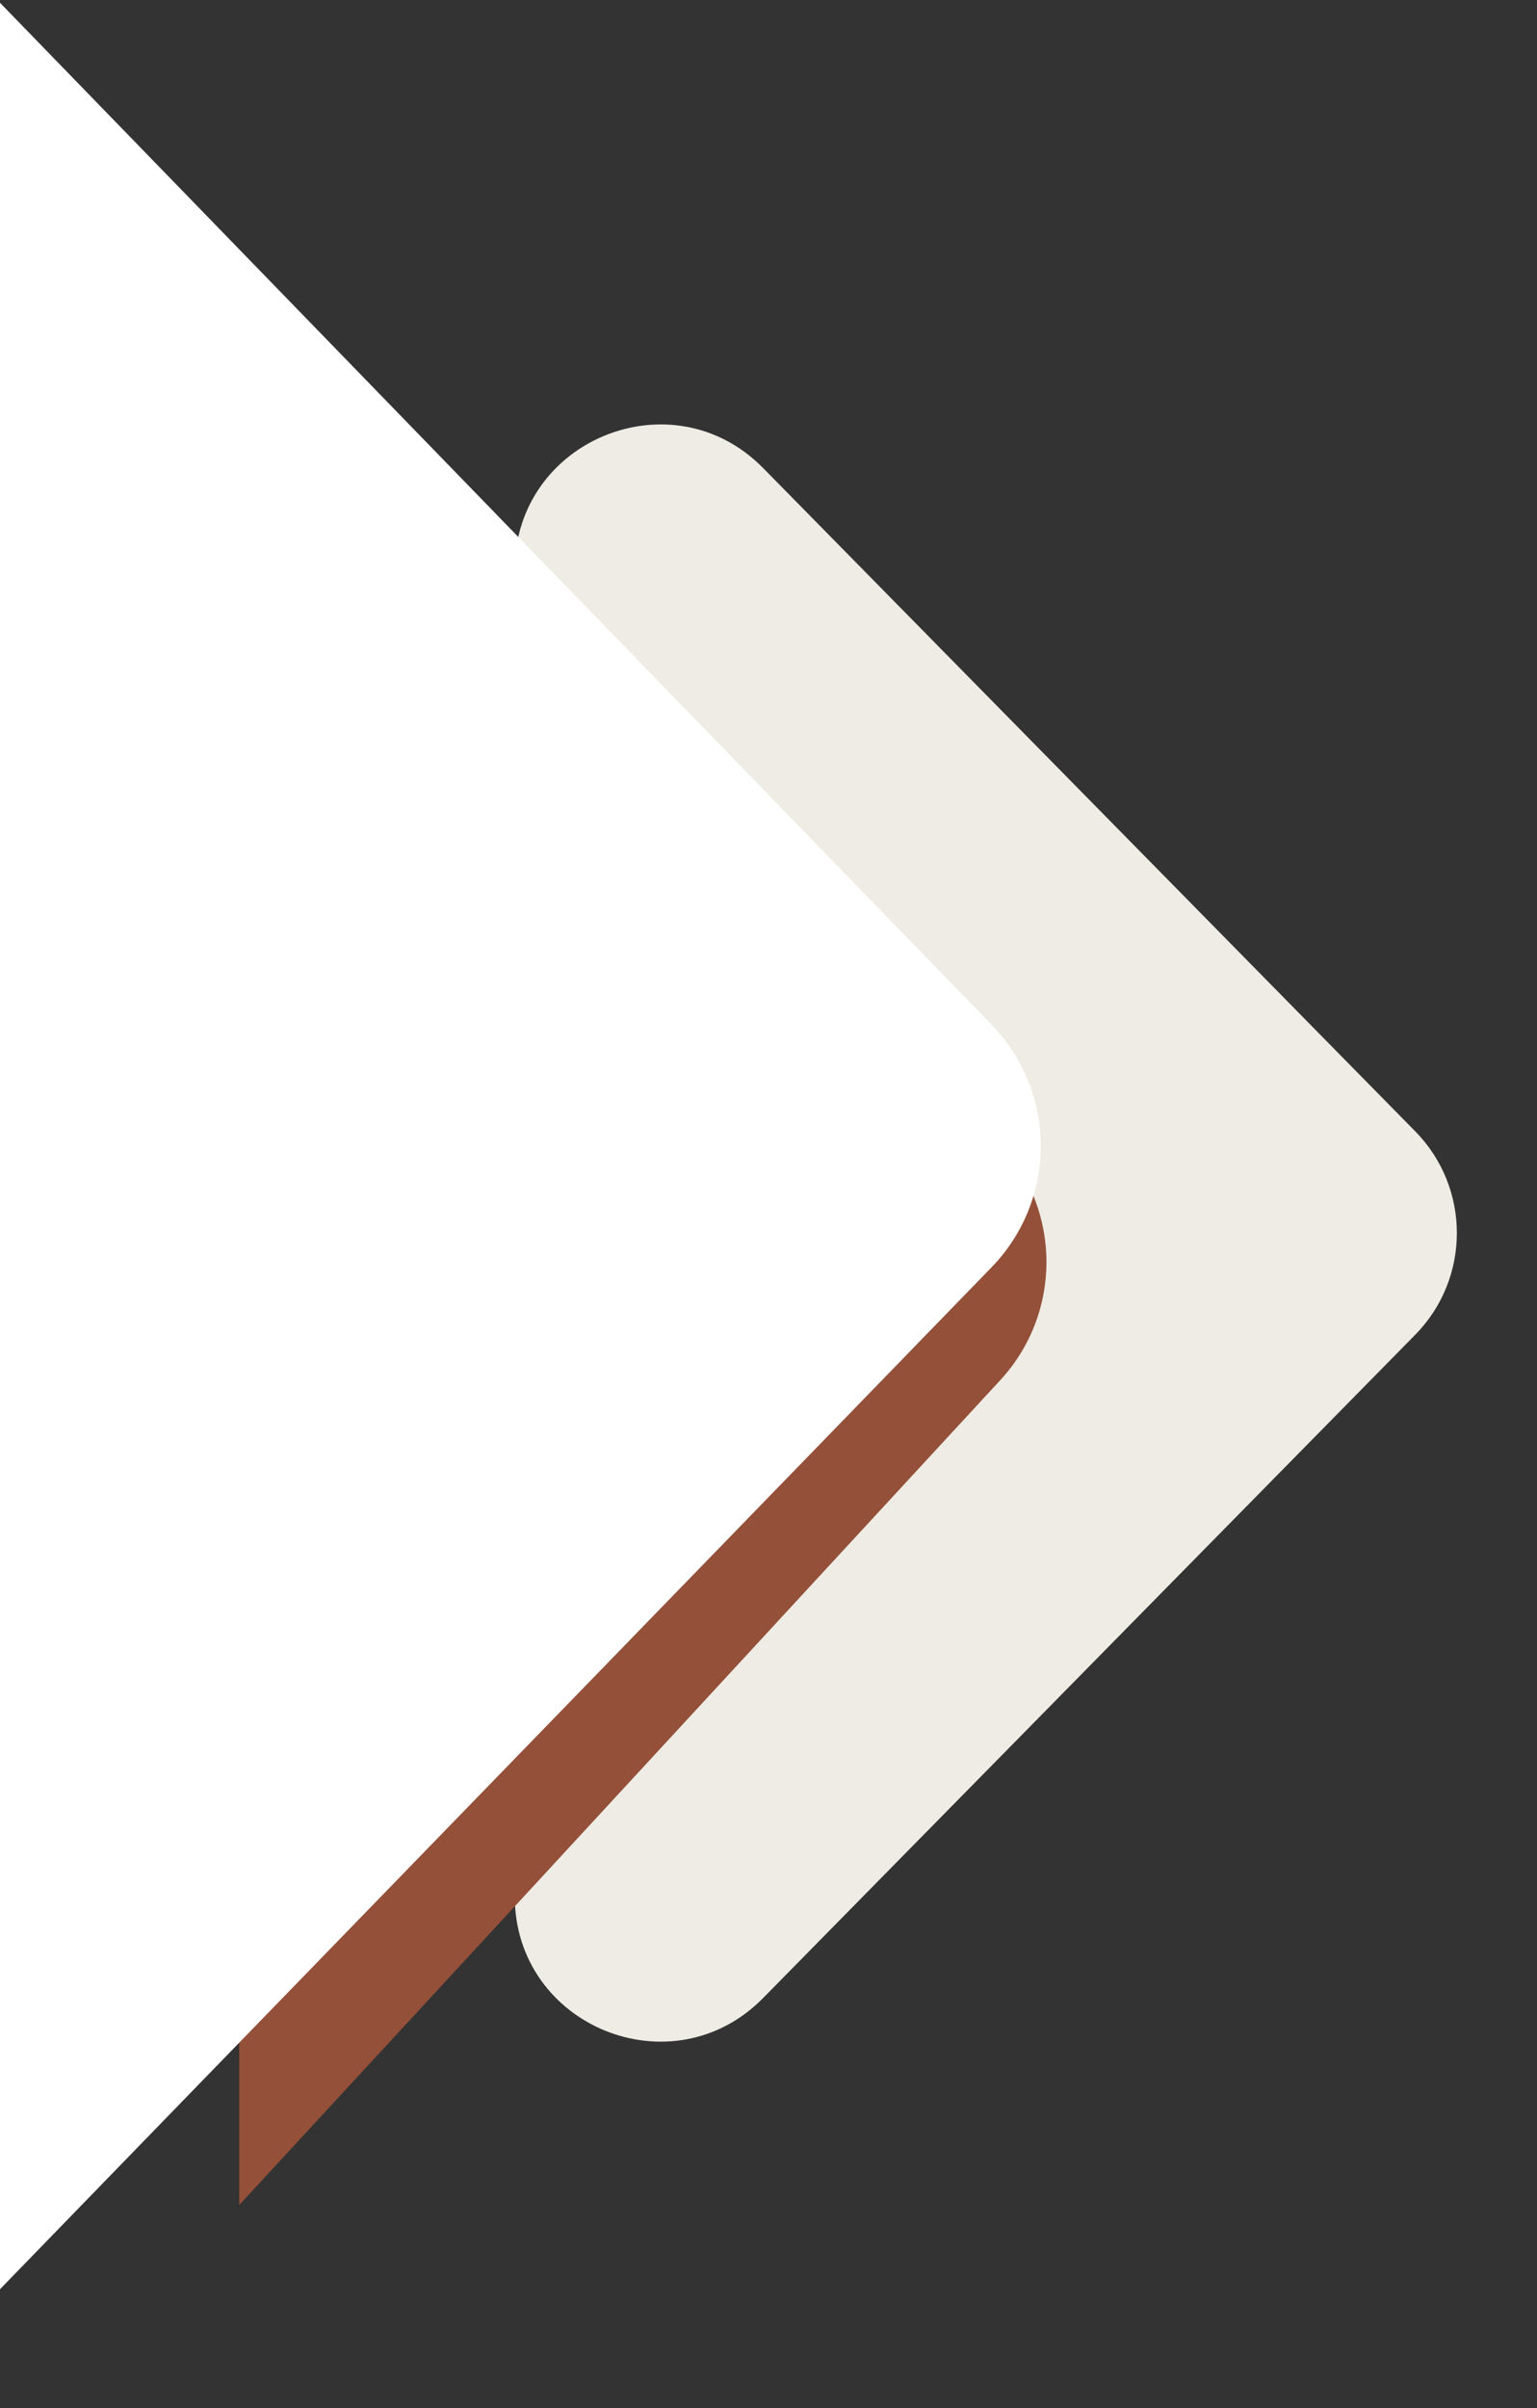 <svg width="53" height="83" viewBox="0 0 53 83" fill="none" xmlns="http://www.w3.org/2000/svg">
<rect x="0" y="0" width="53" height="83" fill="#333333" stroke="none"/>
<path d="M48.801 38.994C50.715 40.94 50.715 44.06 48.801 46.006L26.315 68.867C23.177 72.057 17.75 69.835 17.75 65.361L17.75 19.639C17.75 15.165 23.177 12.943 26.315 16.133L48.801 38.994Z" fill="#EEECE4"/>
<path d="M34.493 39.43C36.615 41.729 36.615 45.271 34.493 47.57L8.25 76L8.25 11L34.493 39.43Z" fill="#945039"/>
<path d="M34.193 35.321C36.453 37.649 36.453 41.351 34.193 43.679L3.69876e-07 78.904L3.8147e-06 0.096L34.193 35.321Z" fill="white"/>
</svg>
